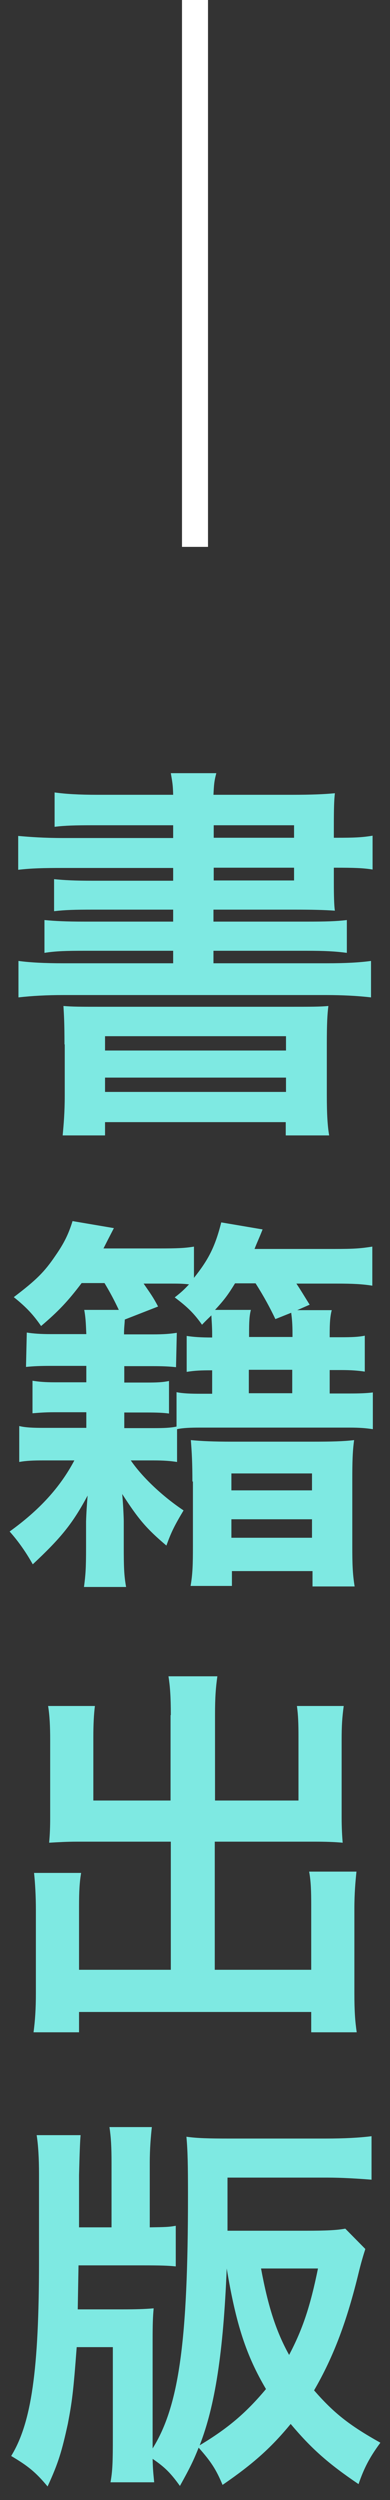 <?xml version="1.0" encoding="UTF-8"?><svg id="_イヤー_2" xmlns="http://www.w3.org/2000/svg" viewBox="0 0 15 96"><rect x="0" y="0" width="15" height="96" fill="#333333" stroke="none"/><defs><style>.cls-1{fill:none;}.cls-2{fill:#fff;}.cls-3{fill:#7ee9e2;}</style></defs><g id="contents"><g><rect class="cls-1" width="15" height="96"/><g><rect class="cls-2" x="7" width="1" height="21"/><g><path class="cls-3" d="M6.66,31.69H3.57c-.67,0-1.08,.01-1.47,.06v-1.32c.43,.06,.94,.09,1.65,.09h2.91c-.01-.39-.03-.48-.09-.83h1.75c-.08,.3-.09,.42-.11,.83h3.02c.75,0,1.23-.02,1.65-.06-.03,.27-.04,.57-.04,1.28v.43h.12c.63,0,.96-.01,1.37-.08v1.3c-.36-.06-.74-.07-1.41-.07h-.08v.58c0,.46,.01,.89,.04,1.07-.43-.03-.88-.04-1.56-.04h-3.11v.46h3.57c.76,0,1.14-.01,1.56-.06v1.26c-.45-.06-.85-.08-1.56-.08h-3.57v.48h4.33c.77,0,1.29-.03,1.73-.09v1.4c-.51-.06-1.1-.09-1.73-.09H2.45c-.66,0-1.21,.03-1.74,.09v-1.4c.44,.06,1,.09,1.74,.09H6.66v-.48H3.27c-.71,0-1.12,.01-1.56,.08v-1.26c.44,.04,.81,.06,1.56,.06h3.39v-.46H3.57c-.67,0-1.07,.01-1.49,.06v-1.23c.41,.04,.79,.06,1.49,.06h3.09v-.49H2.43c-.77,0-1.21,.01-1.73,.07v-1.3c.46,.04,.98,.08,1.73,.08H6.66v-.48Zm-4.18,8.41c0-.86-.02-1.11-.04-1.47,.38,.03,.6,.03,1.59,.03h7c1,0,1.26,0,1.6-.03-.04,.32-.06,.66-.06,1.47v1.94c0,.78,.03,1.21,.09,1.56h-1.67v-.51H4.04v.51h-1.63c.04-.43,.08-.88,.08-1.54v-1.95Zm1.56,.24h6.96v-.55H4.04v.55Zm0,1.59h6.96v-.55H4.04v.55Zm7.27-10.24h-3.09v.48h3.09v-.48Zm-3.09,1.63v.49h3.09v-.49h-3.09Z"/><path class="cls-3" d="M3.14,49.27c-.53,.7-.89,1.08-1.56,1.65-.29-.42-.55-.71-1.05-1.11,.87-.66,1.18-.97,1.6-1.59,.32-.46,.5-.81,.66-1.33l1.59,.27q-.27,.52-.4,.78h2.16c.65,0,.96-.01,1.32-.07v1.2c.55-.69,.81-1.18,1.05-2.13l1.59,.27c-.15,.38-.21,.49-.31,.75h3.06c.78,0,1.02-.02,1.47-.09v1.5c-.39-.06-.73-.08-1.39-.08h-1.53c.18,.27,.24,.38,.51,.81l-.48,.21h1.33c-.06,.23-.08,.47-.08,.92v.12h.43c.42,0,.68-.01,.92-.06v1.38c-.27-.04-.52-.06-.92-.06h-.43v.9h.76c.41,0,.66-.01,.9-.04v1.41c-.27-.04-.51-.06-.9-.06H7.68c-.34,0-.64,.01-.87,.06v1.26c-.26-.04-.51-.06-.92-.06h-.86c.46,.67,1.25,1.4,2.03,1.92-.36,.6-.48,.85-.66,1.35-.78-.66-1.08-1.02-1.7-1.98q.02,.21,.04,.54s.02,.39,.02,.5v.97c0,.78,.01,1.12,.09,1.56h-1.62c.06-.46,.08-.69,.08-1.53v-.98c.01-.33,.03-.63,.06-1-.58,1.08-1.02,1.62-2.11,2.64-.24-.43-.54-.87-.89-1.26,1.14-.82,1.94-1.69,2.49-2.73H1.67c-.38,0-.66,.01-.93,.06v-1.38c.25,.06,.54,.07,.93,.07h1.65v-.6h-1.23c-.38,0-.58,.02-.84,.04v-1.25c.25,.04,.48,.06,.86,.06h1.21v-.63H1.92c-.34,0-.63,.01-.92,.04l.03-1.32c.25,.04,.54,.06,.92,.06h1.37c-.02-.48-.03-.65-.08-.93h1.33c-.2-.42-.33-.66-.55-1.03h-.88Zm2.37,0c.29,.42,.38,.54,.57,.9l-1.28,.5c-.01,.22-.03,.3-.03,.57h1.11c.42,0,.66-.02,.92-.06l-.03,1.32c-.27-.03-.52-.04-.91-.04h-1.08v.63h.87c.39,0,.61-.01,.85-.06v1.25c-.21-.03-.46-.04-.85-.04h-.87v.6h1.14c.39,0,.64-.01,.87-.06v-1.32c.25,.05,.54,.06,.92,.06h.45v-.9c-.45,0-.66,.01-.98,.06v-1.38c.27,.04,.53,.06,.98,.06v-.12c0-.3-.02-.51-.03-.73-.13,.13-.2,.19-.36,.36-.31-.44-.57-.69-1.05-1.05,.27-.21,.36-.3,.55-.5-.24-.03-.42-.03-.76-.03h-.99Zm1.89,7.62c0-.68-.02-1.1-.06-1.59,.42,.04,.87,.06,1.58,.06h3.08c.76,0,1.2-.01,1.62-.06-.06,.43-.07,.84-.07,1.53v2.55c0,.67,.01,1.05,.09,1.54h-1.62v-.59h-3.1v.57h-1.59c.08-.45,.09-.84,.09-1.51v-2.5Zm3.19-6.24c-.2-.42-.43-.85-.76-1.37h-.79c-.27,.44-.41,.63-.77,1.02h1.38c-.06,.23-.07,.45-.07,.92v.12h1.67v-.12c0-.38-.02-.58-.05-.81l-.6,.24Zm-1.69,6.58h3.1v-.65h-3.1v.65Zm0,1.82h3.1v-.71h-3.1v.71Zm2.34-5.55v-.9h-1.67v.9h1.67Z"/><path class="cls-3" d="M6.57,65.86c0-.72-.03-1.1-.09-1.49h1.88c-.06,.43-.09,.79-.09,1.49v3.28h3.21v-2.44c0-.5-.01-.83-.06-1.19h1.8c-.06,.45-.08,.75-.08,1.3v2.99c0,.39,.02,.72,.04,.96-.33-.03-.69-.04-1.05-.04h-3.87v4.92h3.71v-2.49c0-.51-.01-.9-.08-1.28h1.82c-.04,.39-.08,.83-.08,1.43v3.24c0,.71,.03,1.09,.09,1.5h-1.75v-.78H3.04v.78H1.29c.06-.45,.09-.9,.09-1.5v-3.18c0-.58-.03-1.05-.07-1.44h1.81c-.06,.36-.08,.69-.08,1.29v2.43h3.53v-4.92H2.97c-.41,0-.72,.02-1.08,.04,.03-.33,.04-.62,.04-.96v-2.97c0-.54-.02-.95-.08-1.32h1.8c-.04,.33-.06,.69-.06,1.2v2.43h2.97v-3.28Z"/><path class="cls-3" d="M14.04,86.4c-.08,.24-.18,.6-.24,.85-.45,1.86-.96,3.23-1.72,4.54,.76,.87,1.35,1.34,2.55,2.01-.42,.57-.63,.98-.84,1.59-1.17-.79-1.82-1.37-2.61-2.31-.75,.91-1.44,1.53-2.62,2.34-.25-.6-.45-.9-.92-1.43-.19,.48-.33,.77-.72,1.47-.36-.5-.58-.72-1.05-1.04,.01,.45,.03,.57,.06,.9h-1.68c.08-.44,.09-.79,.09-1.74v-3.45h-1.39c-.13,1.74-.18,2.1-.34,2.94-.23,1.05-.36,1.5-.78,2.41-.45-.54-.74-.78-1.4-1.17,.78-1.27,1.07-3.31,1.07-7.47v-3.33c0-.65-.03-1.14-.09-1.52h1.69q-.03,.3-.06,1.53v2.01h1.25v-2.47c0-.62-.02-.98-.08-1.38h1.63c-.04,.38-.08,.82-.08,1.38v2.47c.6-.01,.72-.01,1-.06v1.56c-.3-.03-.55-.04-1.29-.04H3.02l-.03,1.69h1.67c.57,0,.9-.01,1.25-.04-.03,.32-.04,.6-.04,1.21v4.17c1.02-1.63,1.36-4.14,1.36-9.72,0-1.14-.01-1.71-.06-2.25,.41,.06,.9,.07,1.63,.07h3.72c.72,0,1.3-.03,1.77-.09v1.67c-.5-.04-1.14-.08-1.71-.08h-3.83v2.04h3.03c.76,0,1.18-.02,1.5-.08l.77,.78Zm-6.36,7.5c1.08-.65,1.77-1.23,2.55-2.16-.76-1.29-1.15-2.47-1.51-4.63-.13,3.23-.45,5.28-1.04,6.79Zm2.36-6.79c.27,1.46,.58,2.42,1.08,3.32,.52-.99,.81-1.85,1.11-3.32h-2.19Z"/></g></g></g></g></svg>